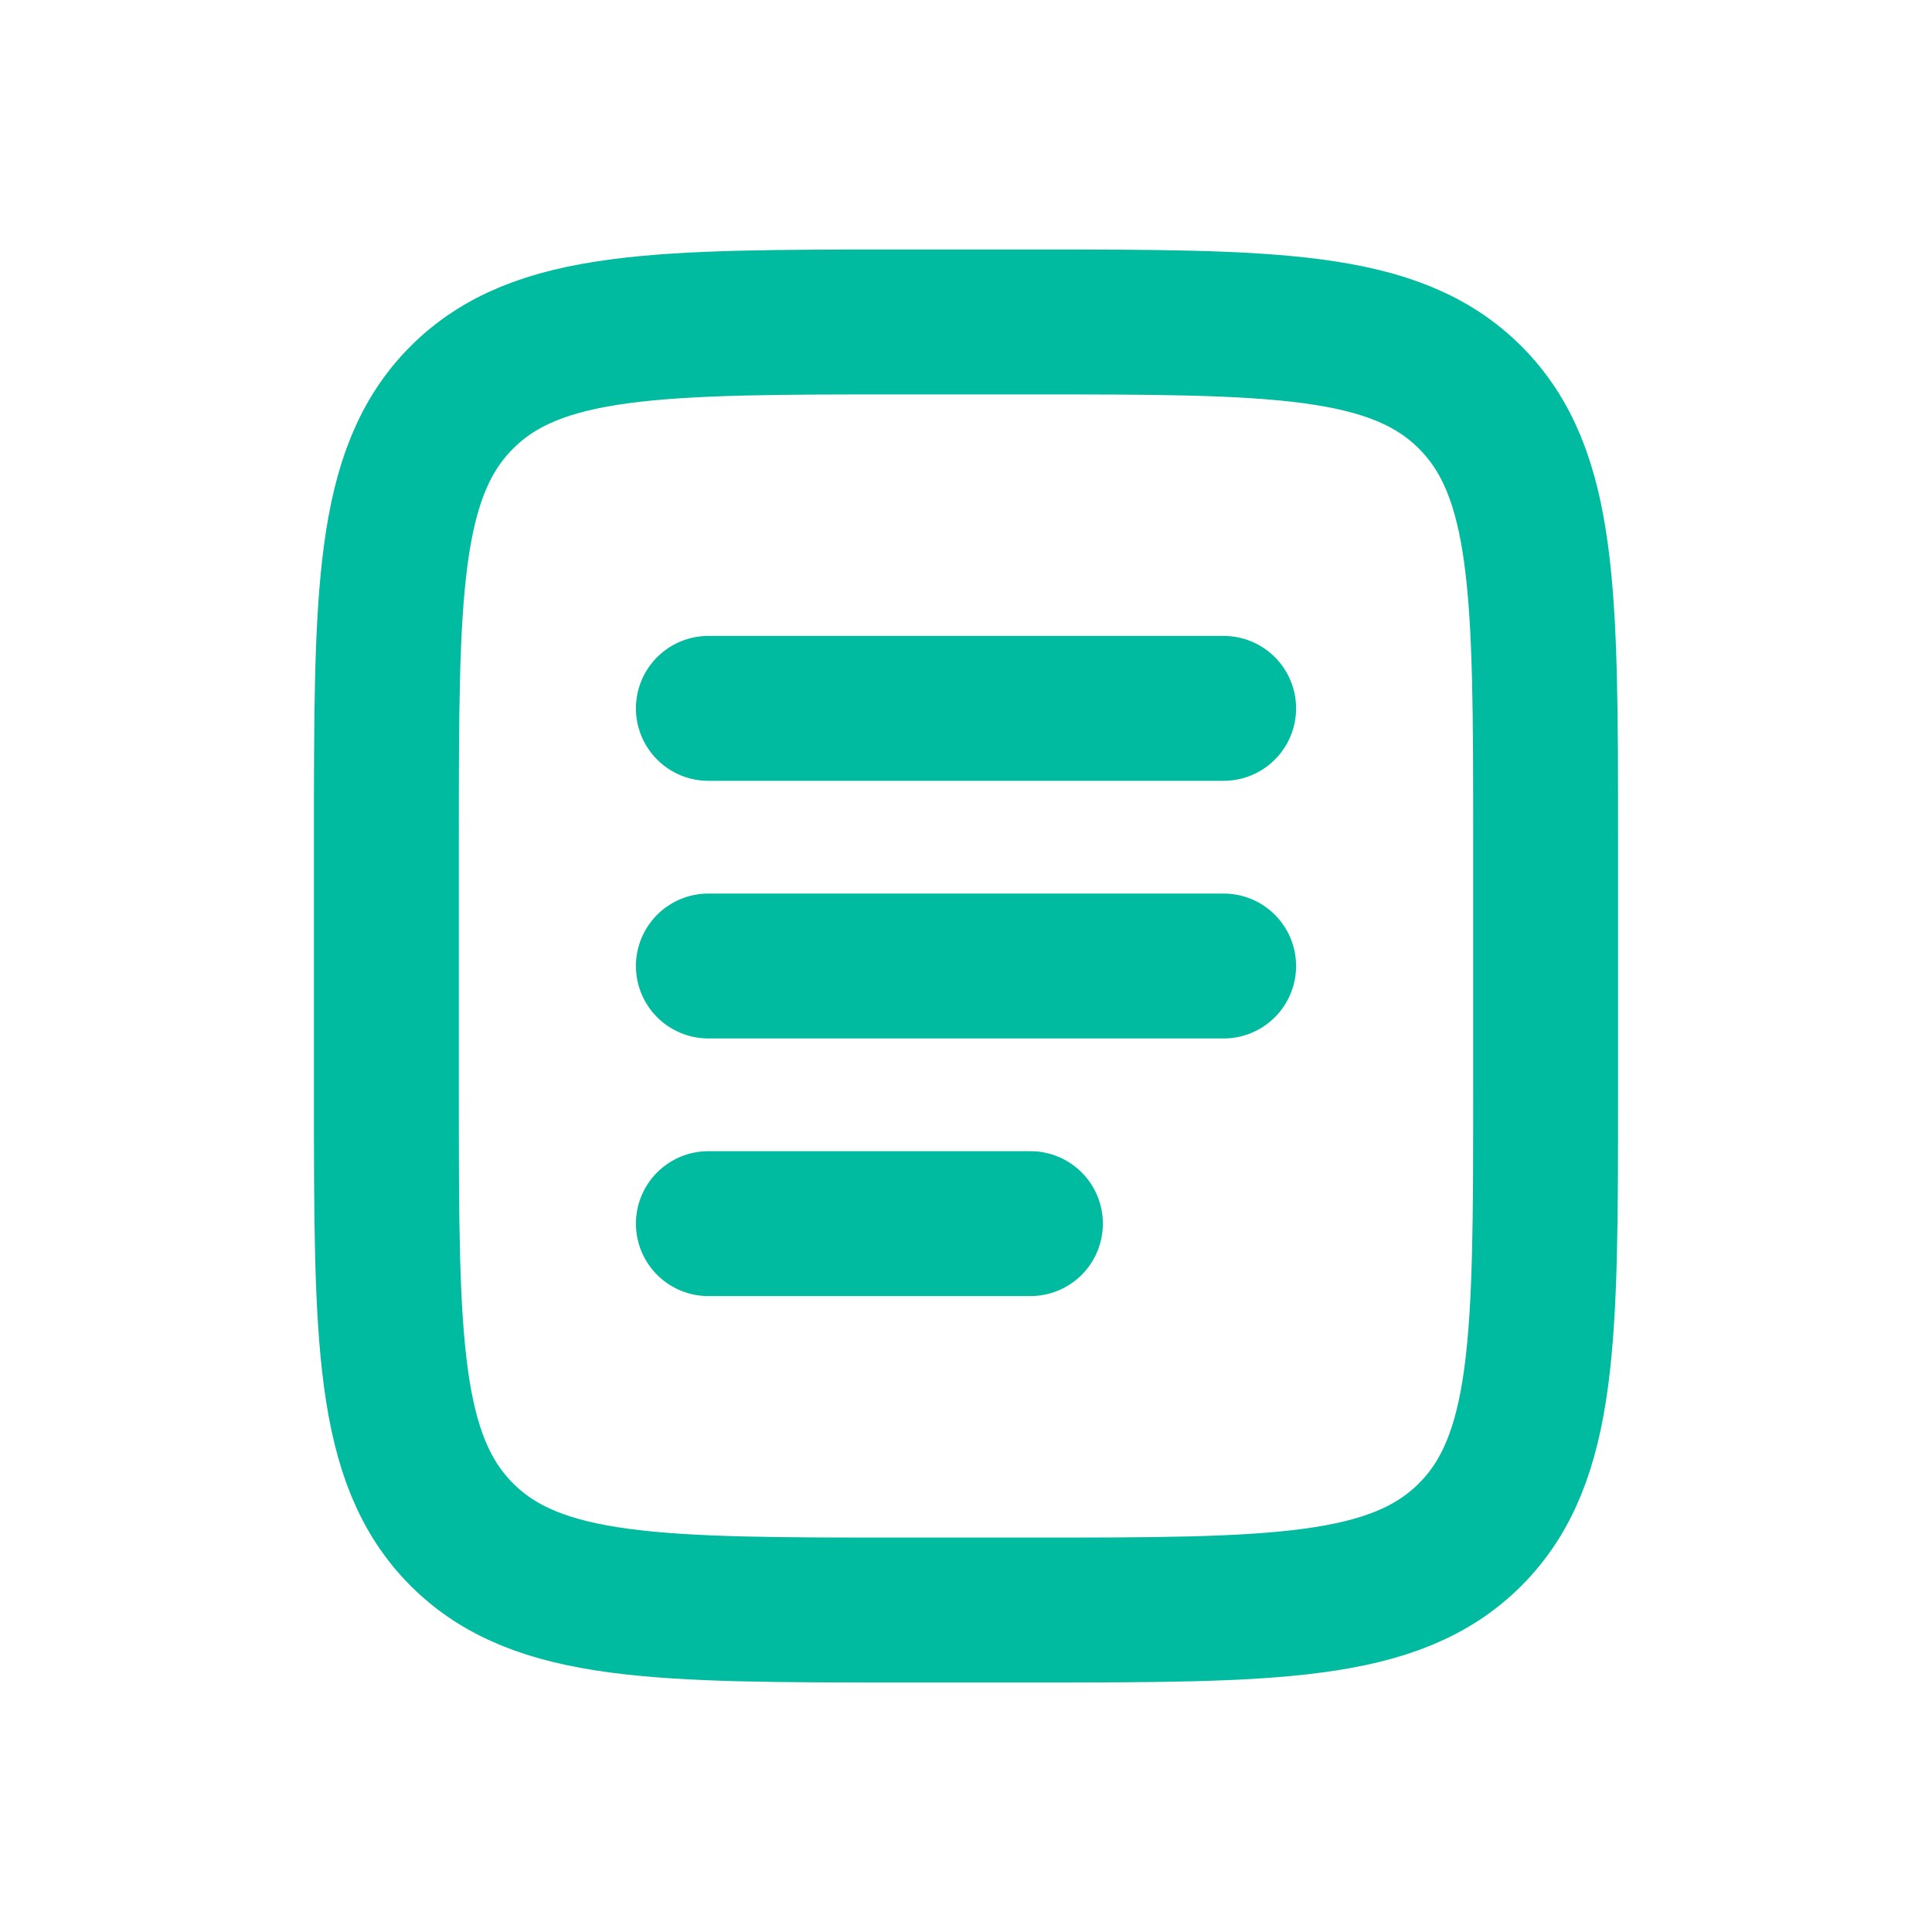 <svg width="20" height="20" viewBox="0 0 20 20" fill="none" xmlns="http://www.w3.org/2000/svg">
<path d="M4 8.667C4 6.152 4 4.895 4.781 4.114C5.562 3.333 6.819 3.333 9.333 3.333H10.667C13.181 3.333 14.438 3.333 15.219 4.114C16 4.895 16 6.152 16 8.667V11.333C16 13.847 16 15.104 15.219 15.886C14.438 16.667 13.181 16.667 10.667 16.667H9.333C6.819 16.667 5.562 16.667 4.781 15.886C4 15.104 4 13.847 4 11.333V8.667Z" stroke="#00BBA0" stroke-width="1.5"/>
<path d="M7.333 10H12.667" stroke="#00BBA0" stroke-width="1.5" stroke-linecap="round"/>
<path d="M7.333 7.333H12.667" stroke="#00BBA0" stroke-width="1.5" stroke-linecap="round"/>
<path d="M7.333 12.667H10.667" stroke="#00BBA0" stroke-width="1.5" stroke-linecap="round"/>
</svg>
